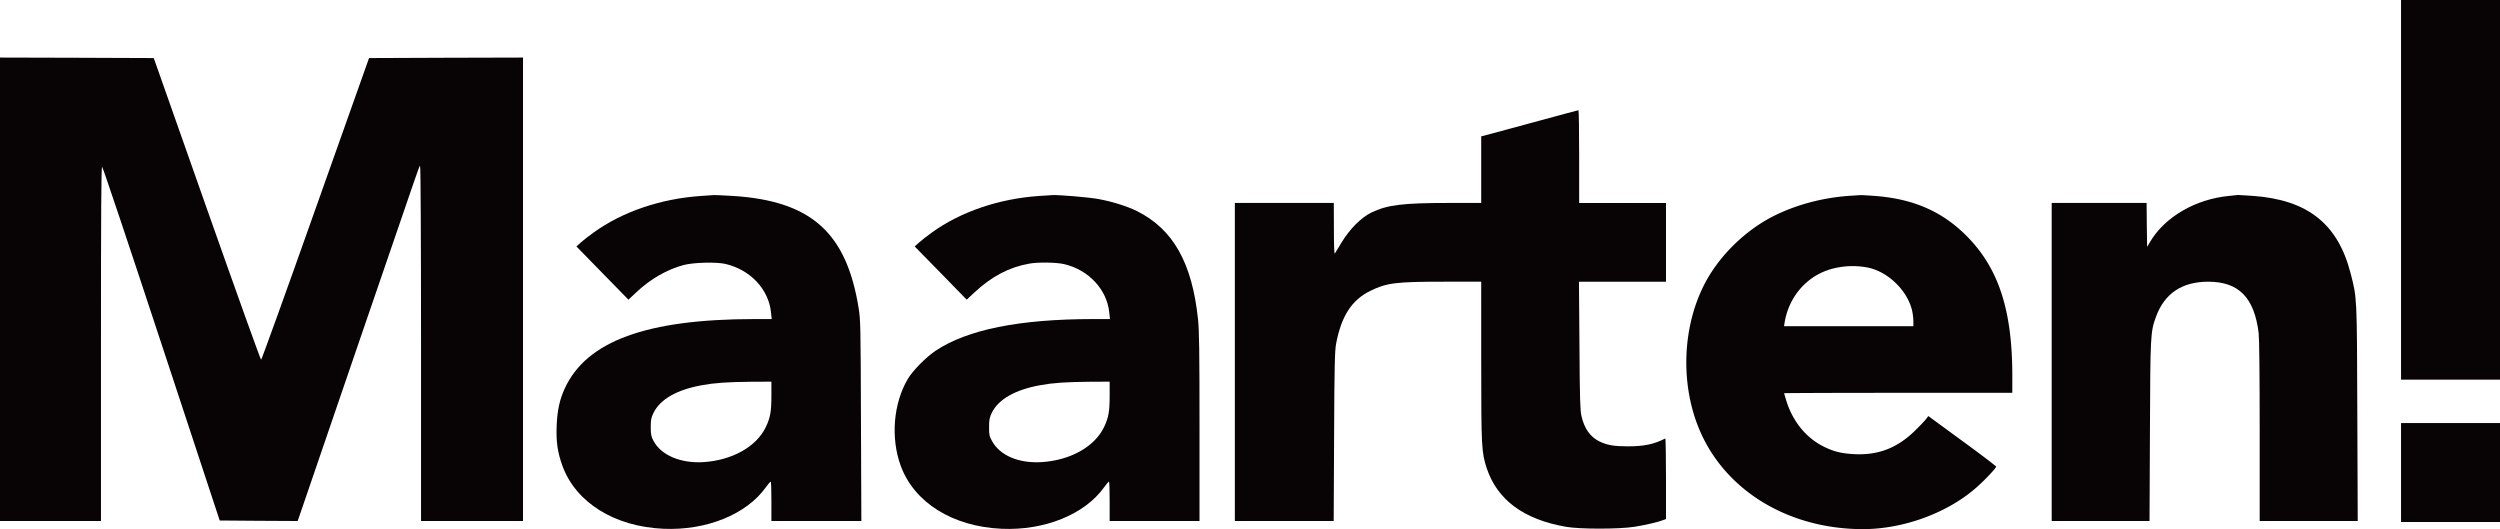 <svg id="New_Layer" data-name="New Layer" xmlns="http://www.w3.org/2000/svg" viewBox="0 0 2476 524"><defs><style>.cls-1{fill:#080405;fill-rule:evenodd;}</style></defs><polygon class="cls-1" points="2378 188 2378 376 2427 376 2476 376 2476 188 2476 0 2427 0 2378 0 2378 188"/><path class="cls-1" d="M65.91,346.75v229.5h100V400.65c0-130.9.3-175.5,1.1-175.2s27.1,79.1,58.8,175.3l57.7,175,38.6.3,38.6.2,2-5.7c1.1-3.2,27.6-80.7,59-172.3,66.9-195.2,59.2-173,60.3-173,.5,0,.9,71.9.9,175.5v175.5h101v-459l-76.2.2-76.3.3-53,149.3c-29.1,82.2-53.4,149.5-53.9,149.5s-24.6-67.1-53.6-149.3l-52.7-149.5-76.2-.3-76.1-.2Z" transform="translate(-65.91 -60.25)"/><path class="cls-1" d="M1582.91,181.85c-25,6.7-46.5,12.6-47.7,12.9l-2.3.5v66h-31.2c-47,0-61.8,1.9-77.8,9.6-9.9,4.9-21.3,16.3-29.2,29.4-3.2,5.2-6.2,10.2-6.7,11-.7,1-1-7.4-1-24.3l-.1-25.7h-98v315h97.9l.4-83.7c.3-70.5.7-85.1,2-92,5.2-27.3,15.5-43.2,33.8-52.2,16.4-8,25.3-9.1,73.1-9.1h36.8V418c0,85.5.3,90.2,5.5,106.1,10.5,31.3,36.5,50.6,78.5,57.9,13.5,2.4,52.2,2.4,67.6,0,10.7-1.7,23.4-4.6,28.8-6.7l2.6-1v-40.1c0-22-.3-39.9-.7-39.7-11.3,5.8-20.9,7.8-37.3,7.8-13.6,0-20.3-1.2-27.8-4.8-9.1-4.4-15-12.6-17.9-25.1-1.3-5.5-1.7-16.8-2-69.9l-.5-63.2h86.2v-78h-86v-46c0-25.3-.3-45.9-.7-45.9S1607.91,175.05,1582.91,181.85Z" transform="translate(-65.91 -60.25)"/><path class="cls-1" d="M759.81,254.35c-39.5,2.7-77.5,15.6-106,36.2-4.8,3.4-10.5,7.9-12.8,10l-4.2,3.8,25.8,26.4,25.7,26.3,7.9-7.4c13.9-13.1,30.1-22.4,46.7-26.9,9.7-2.6,32.5-3.2,41.5-1.1,24.7,5.8,42.8,25.1,45.1,48l.7,6.6h-17.4c-106.5.1-165.9,21.8-187.5,68.6-5.1,10.9-7.5,21.9-8.1,37.4s.9,26,5.7,39.3c13.3,36.4,51.4,60.2,100,62.4,42.5,1.9,82.3-14.2,101.5-41.1,2.2-3,4.3-5.6,4.8-5.6s.7,8.8.7,19.5v19.5H919l-.4-99.3c-.3-95.4-.4-99.7-2.4-112.2-12.2-74.7-47.5-105.8-125.3-110.5-9.1-.5-17.2-.9-18-.8S766.21,253.85,759.81,254.35Zm70.1,197.3c0,16.2-1,21.9-5.5,31.5-9.3,19.5-33.3,33-62,34.8-22.6,1.3-41.8-6.9-49.3-21.1-2.3-4.4-2.7-6.3-2.7-13.6s.4-9.3,2.8-14.2c6.6-13.4,23-22.8,47.9-27.3,12.5-2.3,25.5-3.2,48.6-3.4l20.2-.1Z" transform="translate(-65.91 -60.25)"/><path class="cls-1" d="M1094.81,254.35c-39.5,2.7-77.5,15.6-106,36.2-4.8,3.4-10.5,7.9-12.8,10l-4.2,3.8,25.8,26.3,25.7,26.4,7.5-7c17.1-16,34.6-25.2,54.5-28.7,8.7-1.6,27-1.3,34.6.5,24.2,5.7,42.3,25.1,44.6,47.8l.7,6.6h-17.4c-72.5.1-123.8,10.4-155.3,31.4-9.4,6.3-22.6,19.6-27.5,27.9-14.3,24.2-17.1,58.3-7.1,85.8,13.3,36.6,51.4,60.4,100,62.6,42.5,1.9,82.3-14.2,101.5-41.1,2.2-3,4.3-5.6,4.8-5.6s.7,8.8.7,19.5v19.5h89V483c0-74.3-.3-96-1.5-106.8-5.9-55.7-24.6-88.9-60.3-106.8-9.5-4.8-25.3-9.7-38.2-12-9.6-1.8-40.9-4.4-46-3.9C1107.11,253.45,1101.21,253.85,1094.81,254.35Zm70.1,197.3c0,16.2-1,21.9-5.5,31.5-9.3,19.5-33.3,33-62,34.8-22.6,1.3-41.1-6.5-49-20.9-2.6-4.7-3-6.3-2.9-13.8,0-7.2.4-9.4,2.7-14.2,6.5-13.3,23-22.8,47.9-27.3,12.5-2.3,25.5-3.2,48.6-3.4l20.2-.1Z" transform="translate(-65.91 -60.25)"/><path class="cls-1" d="M1900.91,254c-26.6,1.4-53,8-75.7,18.9-30.6,14.6-58.5,42.2-72.8,72-22.1,45.7-21.8,105,.7,149.8,27.8,55.5,88.3,89.7,158.2,89.6,40.6-.1,84.8-16.6,113.1-42.2,8.2-7.3,18.5-18.4,18.5-19.7,0-.5-15.1-12-33.6-25.5l-33.6-24.6-2,2.7c-1.2,1.6-6,6.7-10.8,11.4-17.8,17.6-36.9,25-61.3,23.6-12.1-.7-19.7-2.6-29.2-7.3-17.6-8.6-31-25-37.4-45.8-1.1-3.7-2.1-7-2.1-7.2s50.9-.4,113-.4h113v-16.8c0-65.5-13.7-107.2-45.9-139.2-24-23.8-52.2-36.1-90.1-39-6.9-.5-13.4-.9-14.5-.8S1903.91,253.75,1900.91,254Zm15.5,71.4c19.4,4.2,37.9,22,43,41.4a57.61,57.61,0,0,1,1.5,11.2v5.3h-128.1l.6-3.8c4.3-25.5,21.9-45.8,45.8-52.7A79.45,79.45,0,0,1,1916.41,325.35Z" transform="translate(-65.91 -60.25)"/><path class="cls-1" d="M2273.81,254.25c-33.6,3.2-64,20.9-78.6,45.8l-2.8,4.7-.3-21.8-.2-21.7h-94v315h96.9l.4-88.7c.4-96.1.5-98.4,6-113.6,8.4-23,25.7-34.7,51.7-34.7,30.3,0,45.7,15.7,50,51,.6,5.2,1,42.2,1,97.2v88.8H2401l-.4-106.3c-.4-116.7-.2-114.1-6.7-139.2-12.6-48.9-42.6-72.6-96.7-76.5-7.6-.5-14.2-.9-14.8-.9S2278,253.85,2273.81,254.25Z" transform="translate(-65.91 -60.25)"/><polygon class="cls-1" points="2378 468 2378 517 2427 517 2476 517 2476 468 2476 419 2427 419 2378 419 2378 468"/></svg>